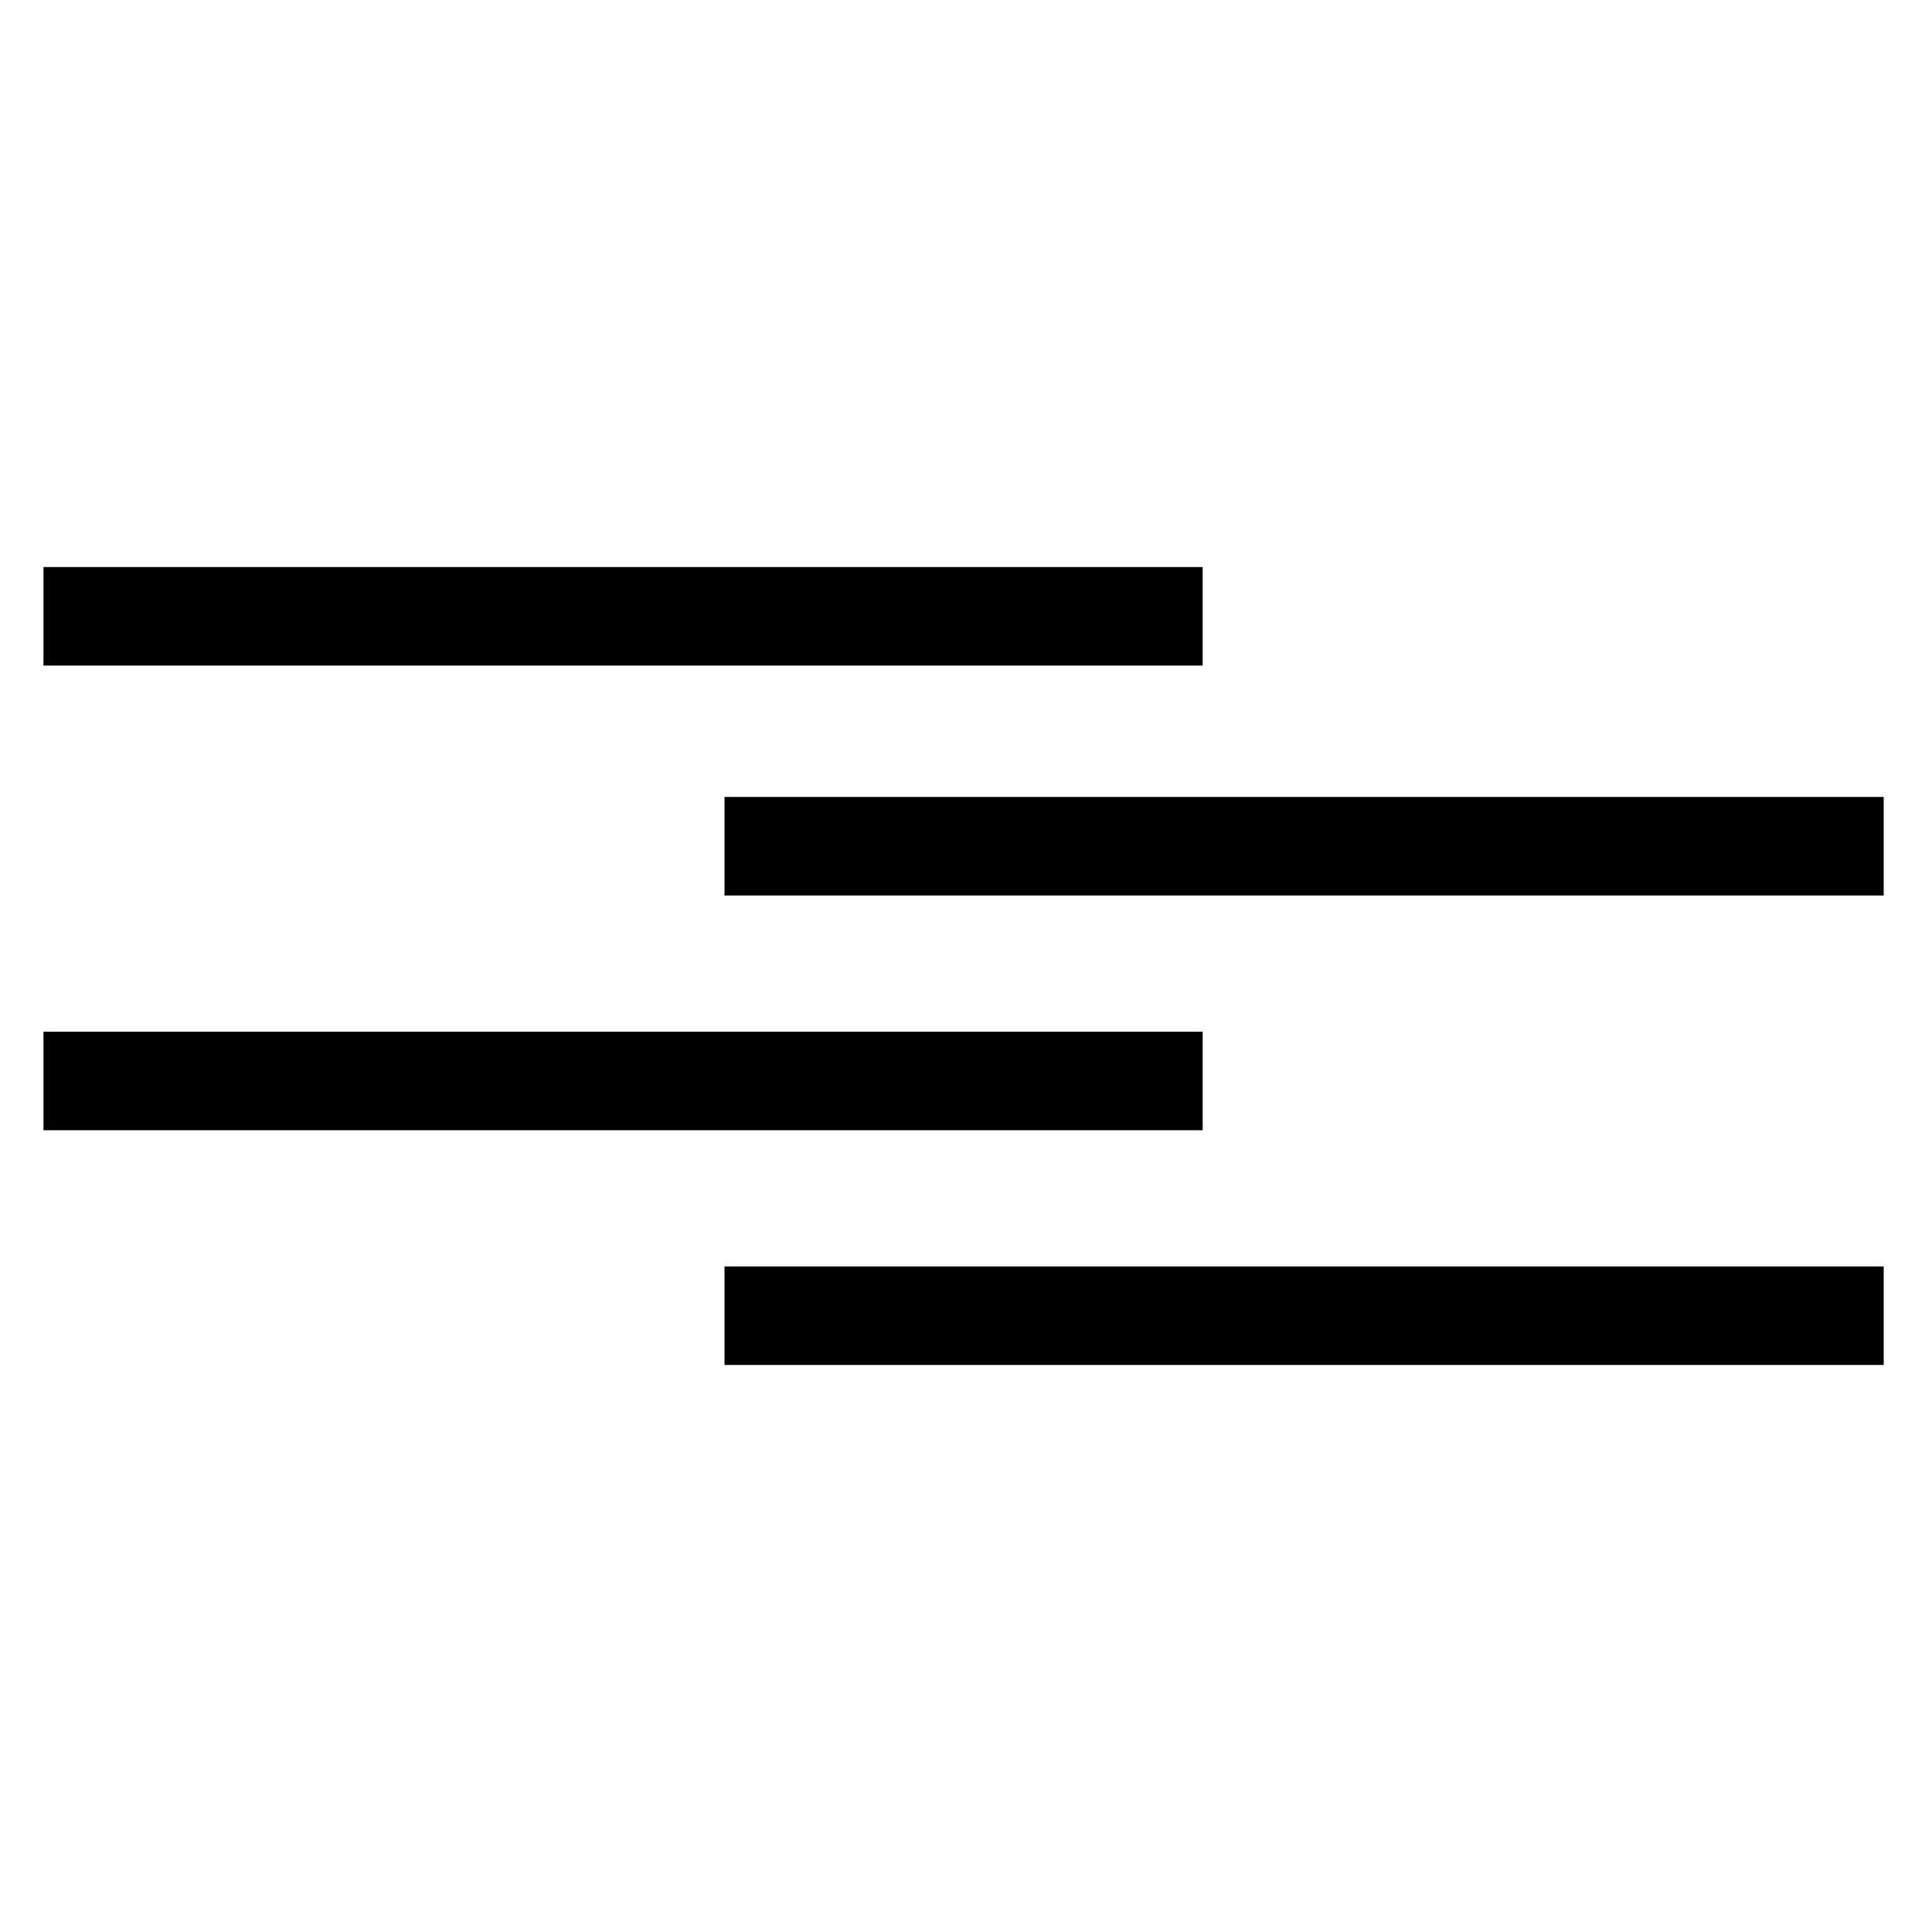 <?xml version="1.0" encoding="utf-8"?>
<!-- Generator: Adobe Illustrator 25.0.1, SVG Export Plug-In . SVG Version: 6.00 Build 0)  -->
<svg version="1.1" id="Livello_1" xmlns="http://www.w3.org/2000/svg" xmlns:xlink="http://www.w3.org/1999/xlink" x="0px" y="0px"
	 viewBox="0 0 200 200" style="enable-background:new 0 0 200 200;" xml:space="preserve">
<rect x="75" y="82.5" width="120" height="10.2"/>
<rect x="4.5" y="106.8" width="120" height="10.2"/>
<rect x="4.5" y="58.7" width="120" height="10.2"/>
<rect x="75" y="131.1" width="120" height="10.2"/>
</svg>
